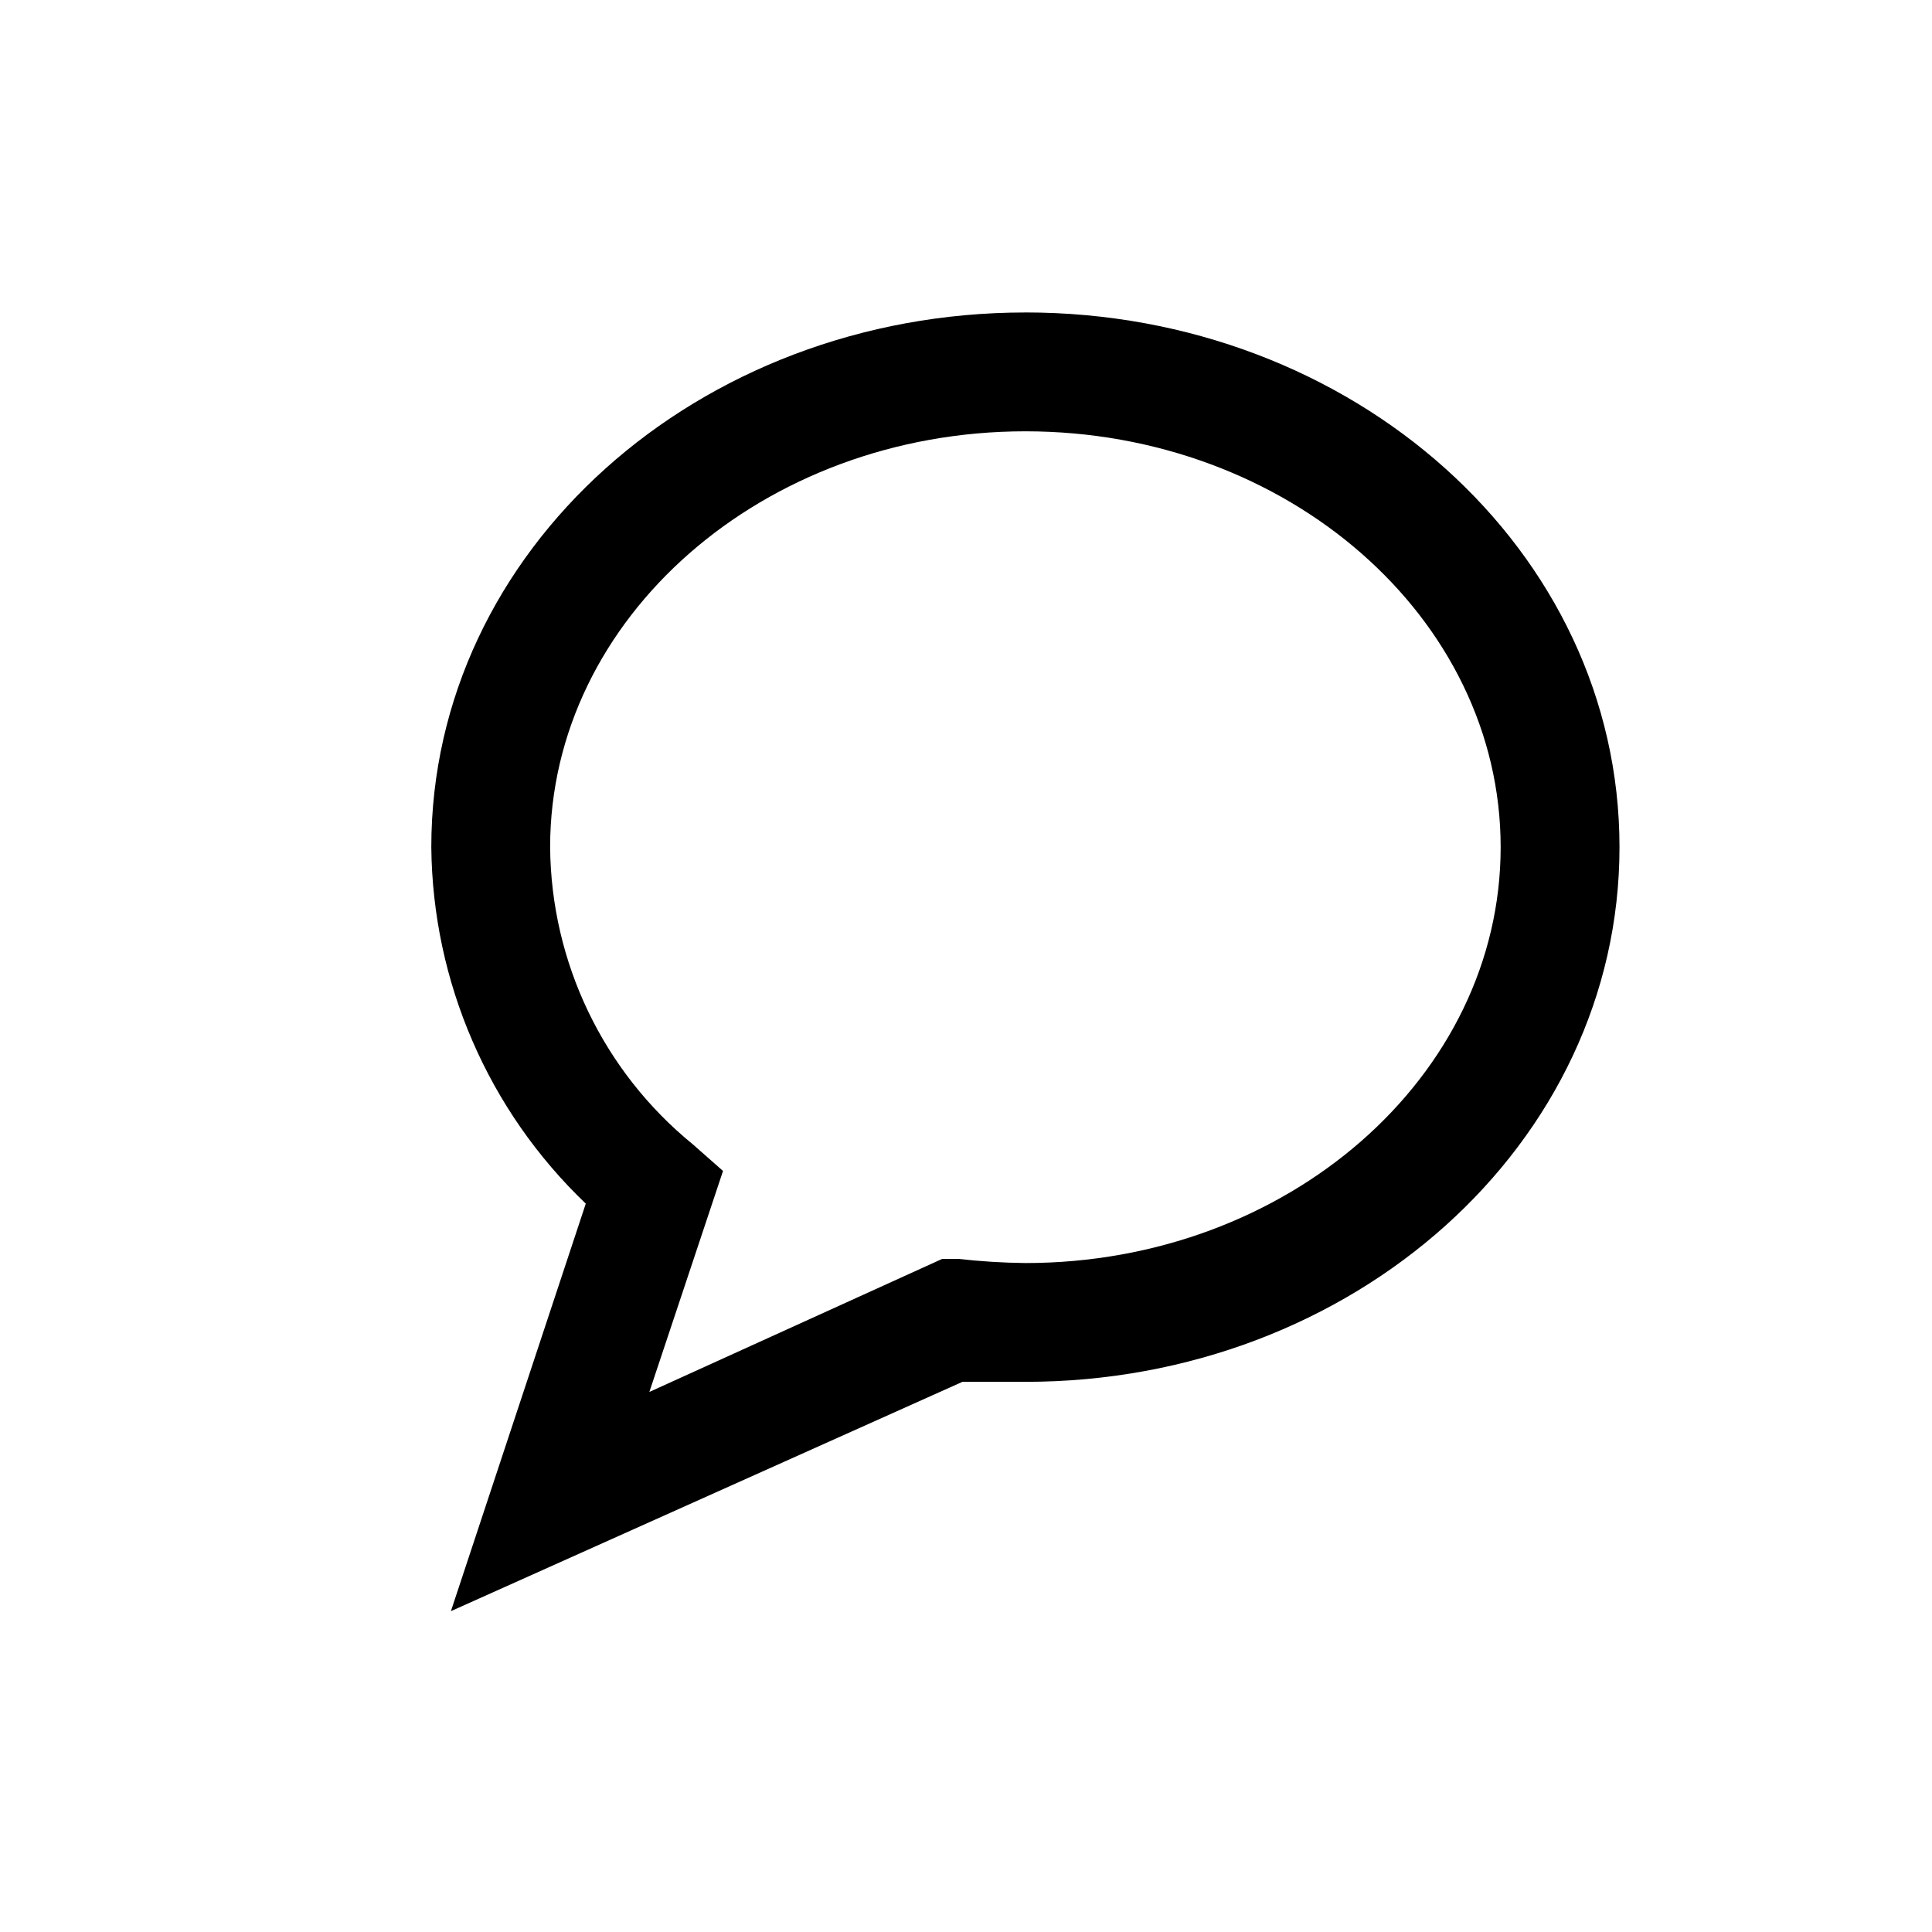 <?xml version="1.0" encoding="UTF-8"?>
<!-- Uploaded to: ICON Repo, www.svgrepo.com, Generator: ICON Repo Mixer Tools -->
<svg fill="#000000" width="800px" height="800px" version="1.1" viewBox="144 144 512 512" xmlns="http://www.w3.org/2000/svg">
 <path d="m415.74 226.81c-86.75 0-157.44 62.977-157.44 141.7 0.344 35.719 15.105 69.785 40.938 94.465l-35.742 108 135.56-60.773h16.688c86.75 0 157.44-62.977 157.44-141.7 0-78.723-70.691-141.7-157.44-141.7zm0 251.91c-5.945-0.066-11.883-0.438-17.789-1.102h-4.25l-77.617 35.266 19.523-58.566-8.035-7.086c-23.684-19.309-37.535-48.164-37.785-78.719 0-60.773 56.52-110.21 125.95-110.21 69.43 0 125.95 49.438 125.95 110.21s-56.523 110.21-125.95 110.21z"/>
</svg>